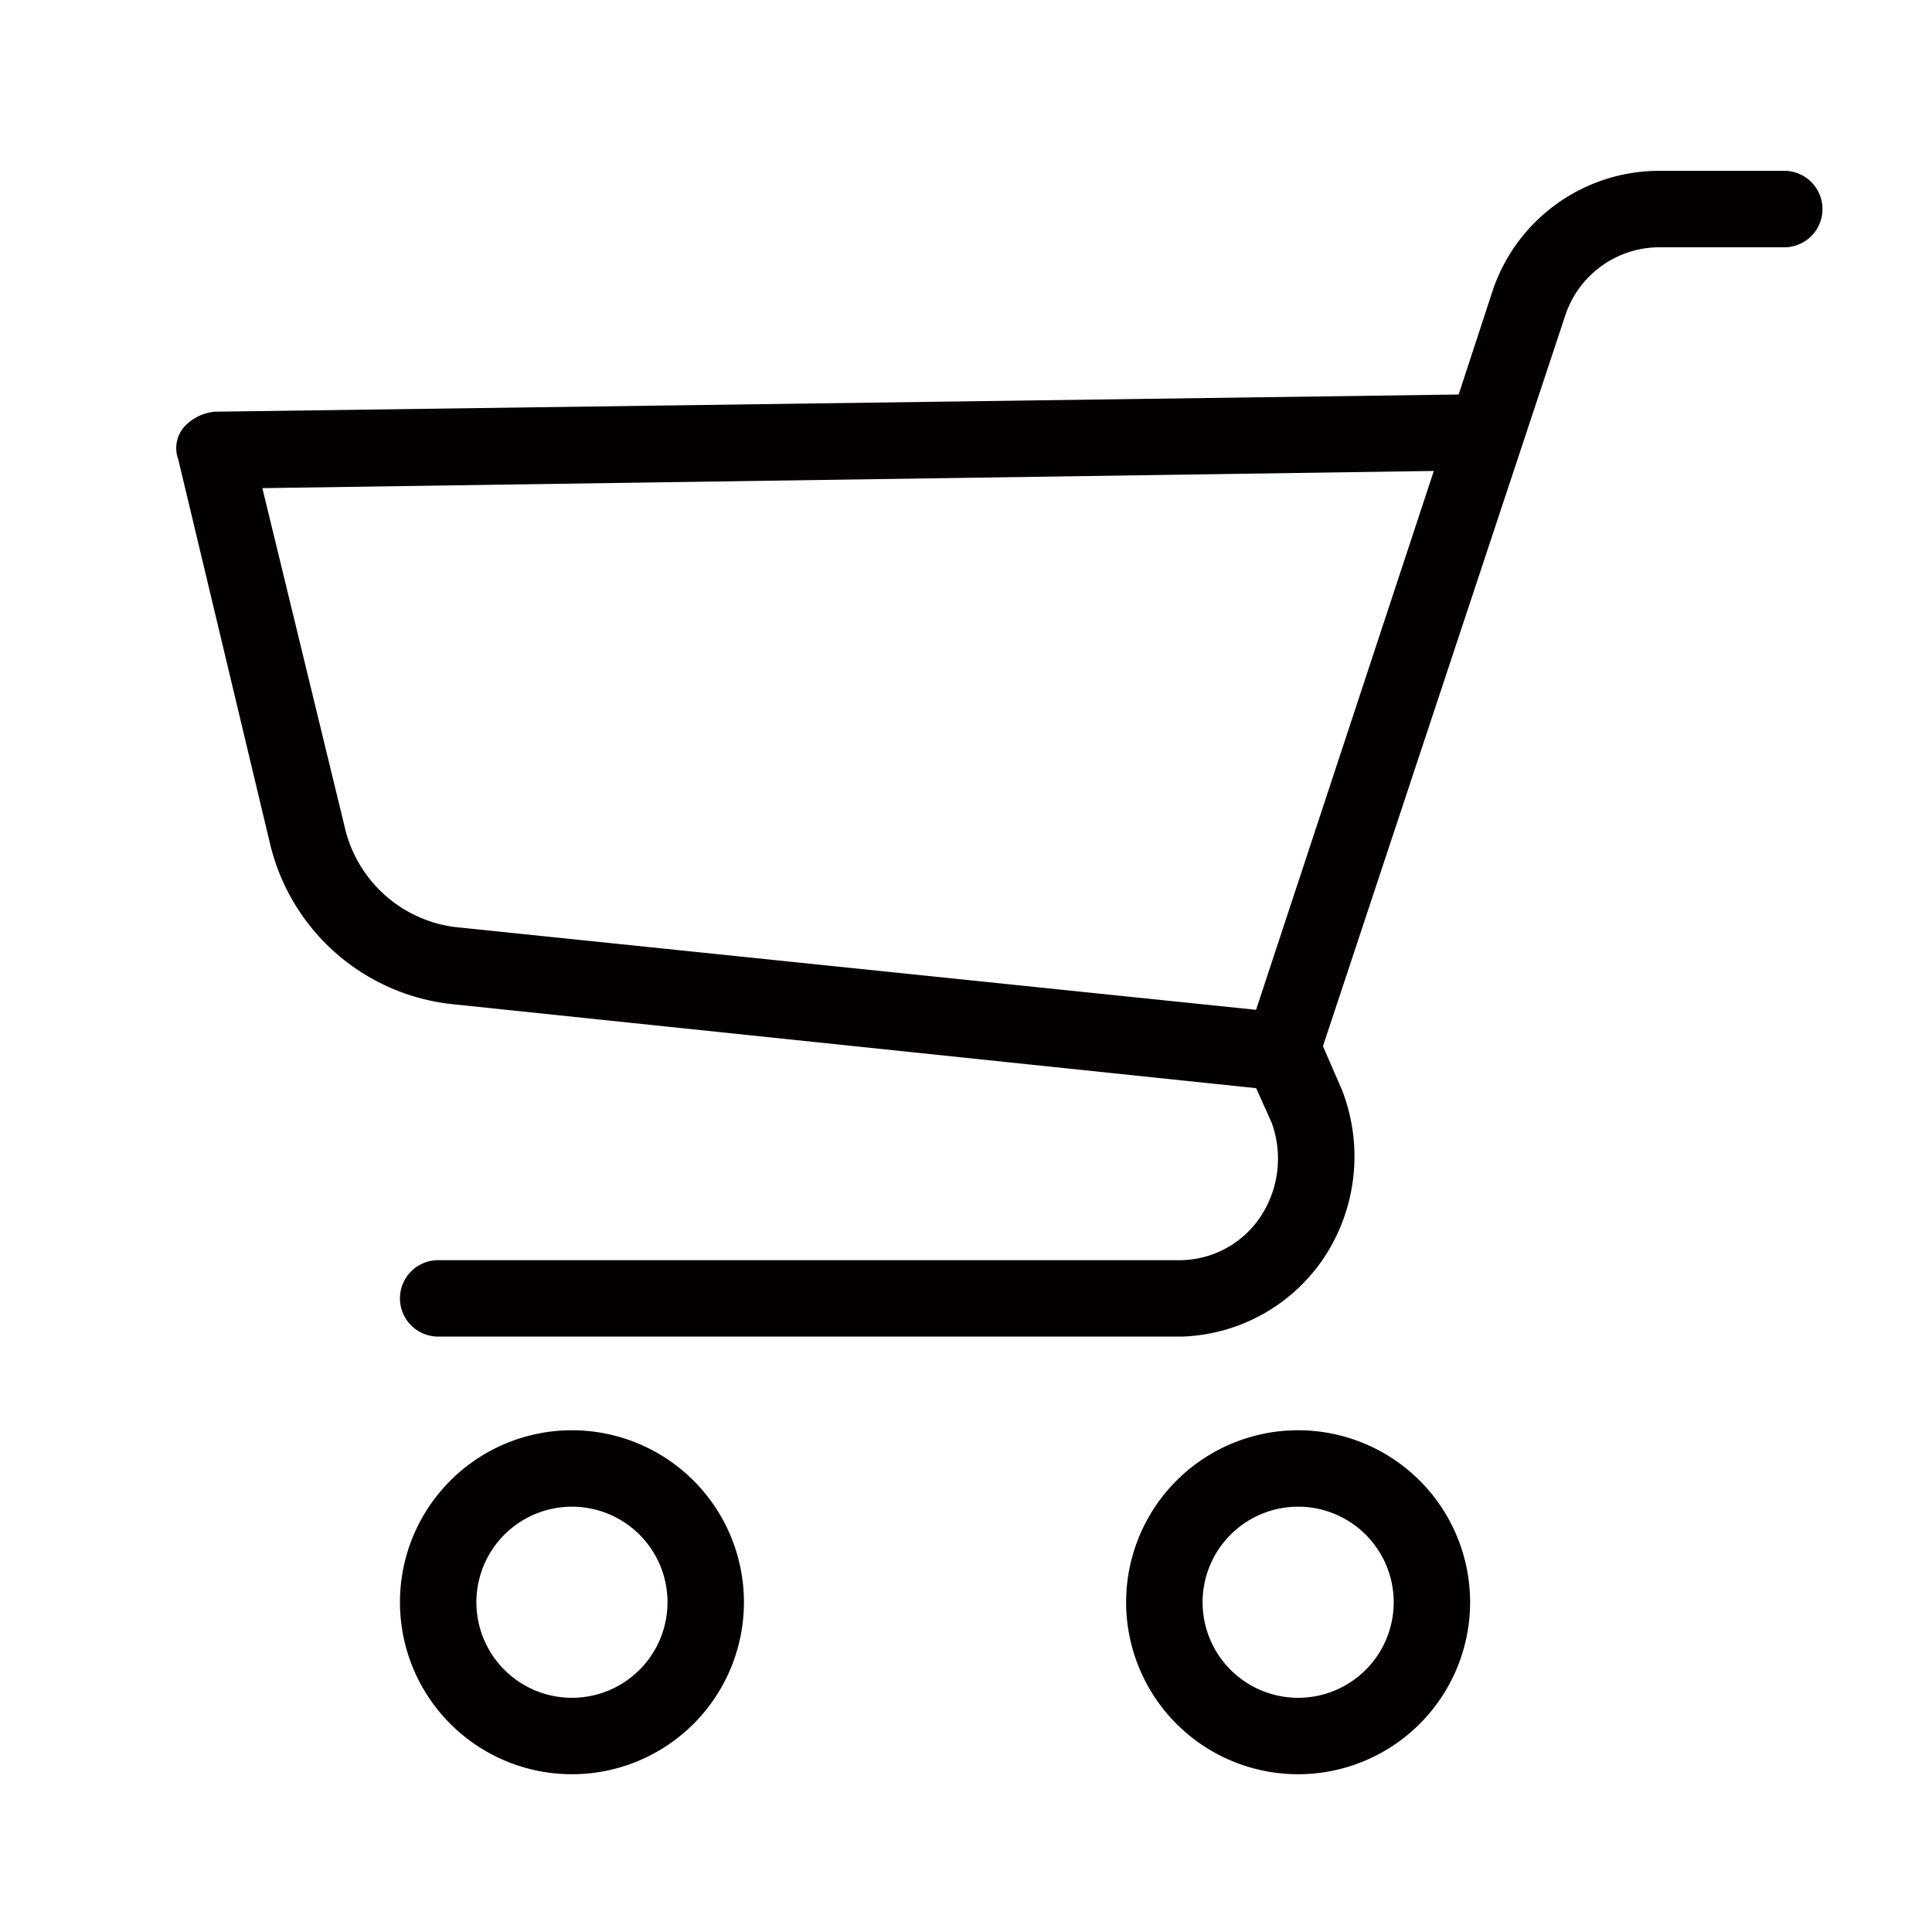 <svg id="圖層_1" data-name="圖層 1" xmlns="http://www.w3.org/2000/svg" viewBox="0 0 500 500"><defs><style>.cls-1{fill:#040000;}</style></defs><path class="cls-1" d="M291.44,414.66A44.51,44.51,0,1,0,336,370.15,44.51,44.51,0,0,0,291.44,414.66Zm19.79,0A24.73,24.73,0,1,1,336,439.39,24.73,24.73,0,0,1,311.23,414.66Z"/><path class="cls-1" d="M103.51,414.66A44.51,44.51,0,1,0,148,370.15,44.51,44.51,0,0,0,103.51,414.66Zm19.78,0A24.73,24.73,0,1,1,148,439.39,24.73,24.73,0,0,1,123.29,414.66Z"/><path class="cls-1" d="M46.14,118.91l23.74,99.41a54.4,54.4,0,0,0,47,41.54l208.21,21.76,4,8.9a27.22,27.22,0,0,1-2.47,23.74,25.23,25.23,0,0,1-20.78,11.87H113.4a9.89,9.89,0,1,0,0,19.78H305.78a46,46,0,0,0,37.1-20.77,47.48,47.48,0,0,0,4.45-43l-4.95-11.38L405.19,81.33A25.71,25.71,0,0,1,428.93,64h33.14a9.9,9.9,0,0,0,0-19.79H428.93A45.51,45.51,0,0,0,386.4,74.9l-8.9,27.2-322,4.45a12.35,12.35,0,0,0-7.91,4A8.41,8.41,0,0,0,46.14,118.91Zm21.76,7.42,303.17-4.45-46,139.46L119.34,240.08a33.64,33.64,0,0,1-30.17-26.21Z"/></svg>